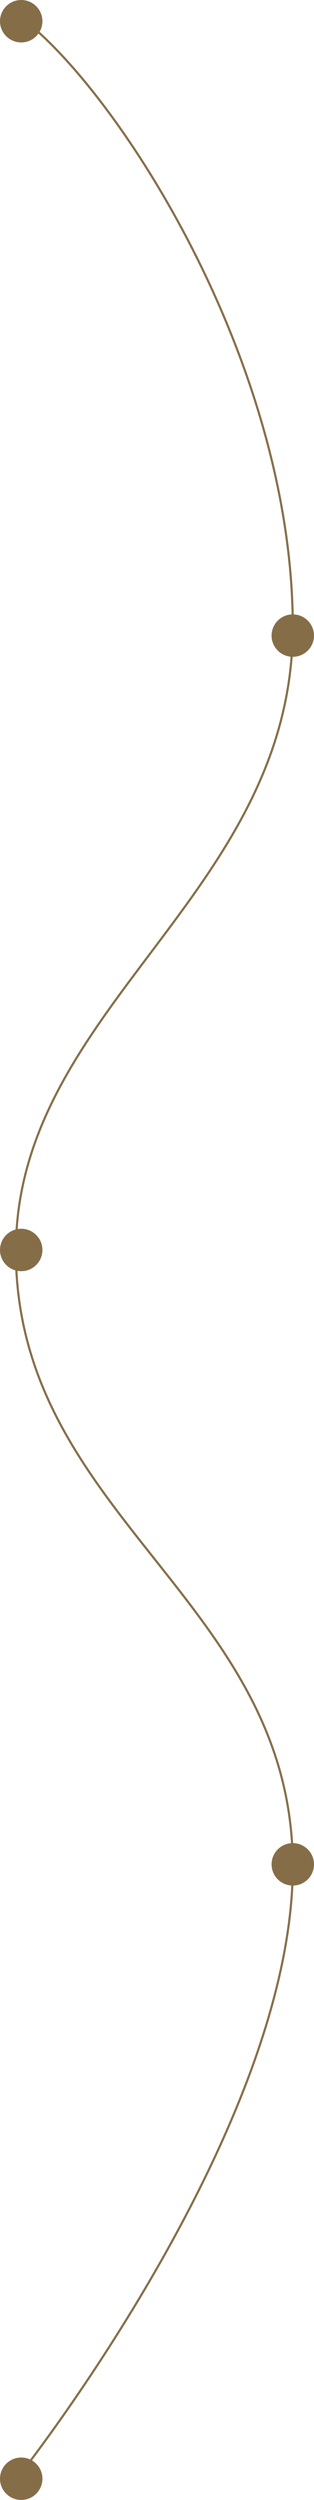 <?xml version="1.0" encoding="UTF-8"?> <svg xmlns="http://www.w3.org/2000/svg" width="296" height="2356" viewBox="0 0 296 2356" fill="none"> <path d="M14.956 13C104.637 75.921 276 336.348 276 591C276 843 14.956 949.427 14.956 1179C14.956 1429.43 276 1508.5 276 1759C276 2009.5 14.957 2337 14.957 2337" stroke="#856D47" stroke-width="2"></path> <circle cx="20" cy="20" r="20" fill="#856D47"></circle> <circle cx="20" cy="1178" r="20" fill="#856D47"></circle> <circle cx="20" cy="2336" r="20" fill="#856D47"></circle> <circle cx="276" cy="599" r="20" fill="#856D47"></circle> <circle cx="276" cy="1757" r="20" fill="#856D47"></circle> </svg> 